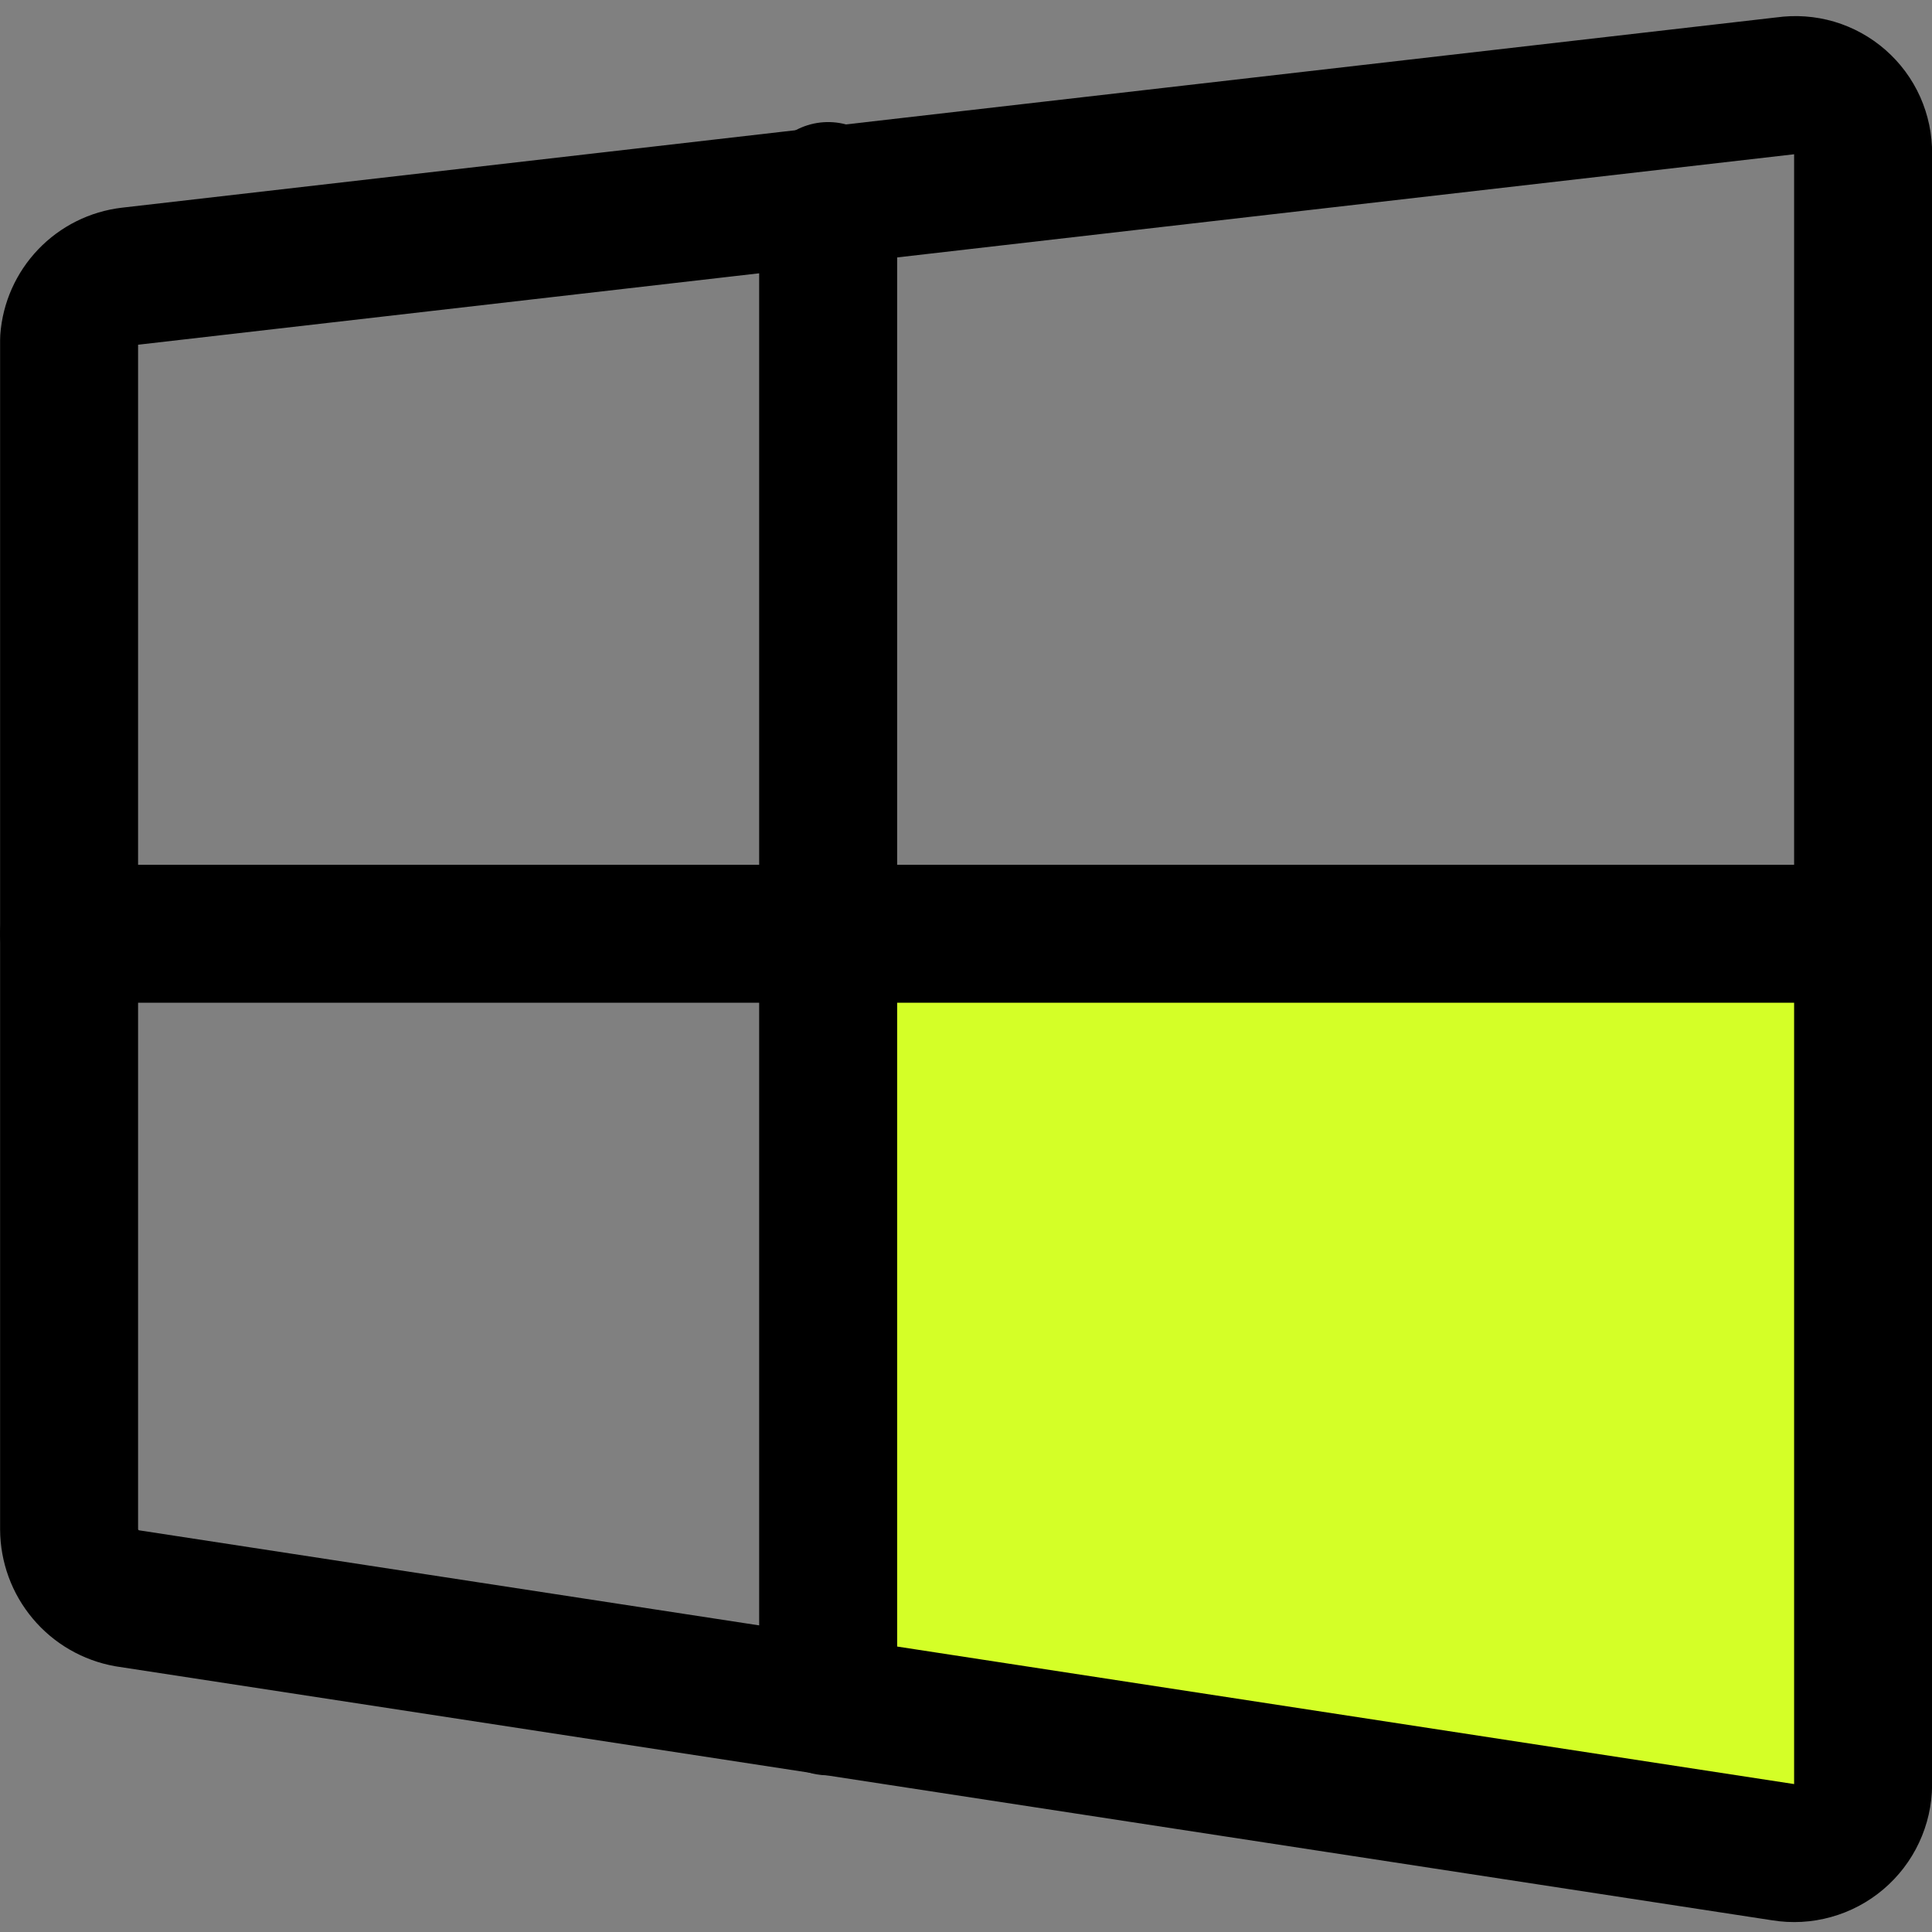 <svg width="38" height="38" viewBox="0 0 38 38" fill="none" xmlns="http://www.w3.org/2000/svg">
<rect x="0" y="0" width="38" height="38" fill="#808080" stroke="none"/>
<g clip-path="url(#clip0_18203_4153)">
<path d="M16.604 32.633V19.465L36.641 18.893L36.069 36.64L16.604 32.633Z" fill="#D4FF27"/>
<path d="M2.554 5.433L35.125 1.687C35.315 1.66 35.509 1.674 35.693 1.728C35.877 1.783 36.047 1.877 36.191 2.003C36.335 2.129 36.451 2.285 36.529 2.46C36.607 2.636 36.647 2.826 36.645 3.017V35.1C36.644 35.296 36.6 35.489 36.517 35.666C36.434 35.844 36.313 36.001 36.164 36.127C36.014 36.254 35.839 36.346 35.651 36.398C35.462 36.451 35.264 36.462 35.071 36.43L2.499 31.436C2.181 31.379 1.892 31.212 1.684 30.964C1.475 30.716 1.361 30.403 1.359 30.079V6.682C1.382 6.367 1.514 6.071 1.732 5.843C1.95 5.615 2.241 5.47 2.554 5.433Z" stroke="black" stroke-width="2.714" stroke-linecap="round" stroke-linejoin="round"/>
<path d="M16.289 3.758V33.561" stroke="black" stroke-width="2.714" stroke-linecap="round" stroke-linejoin="round"/>
<path d="M36.645 18.366H1.359" stroke="black" stroke-width="2.714" stroke-linecap="round" stroke-linejoin="round"/>
</g>
<defs>
<clipPath id="clip0_18203_4153">
<rect width="38" height="38" fill="white"/>
</clipPath>
</defs>
</svg>
